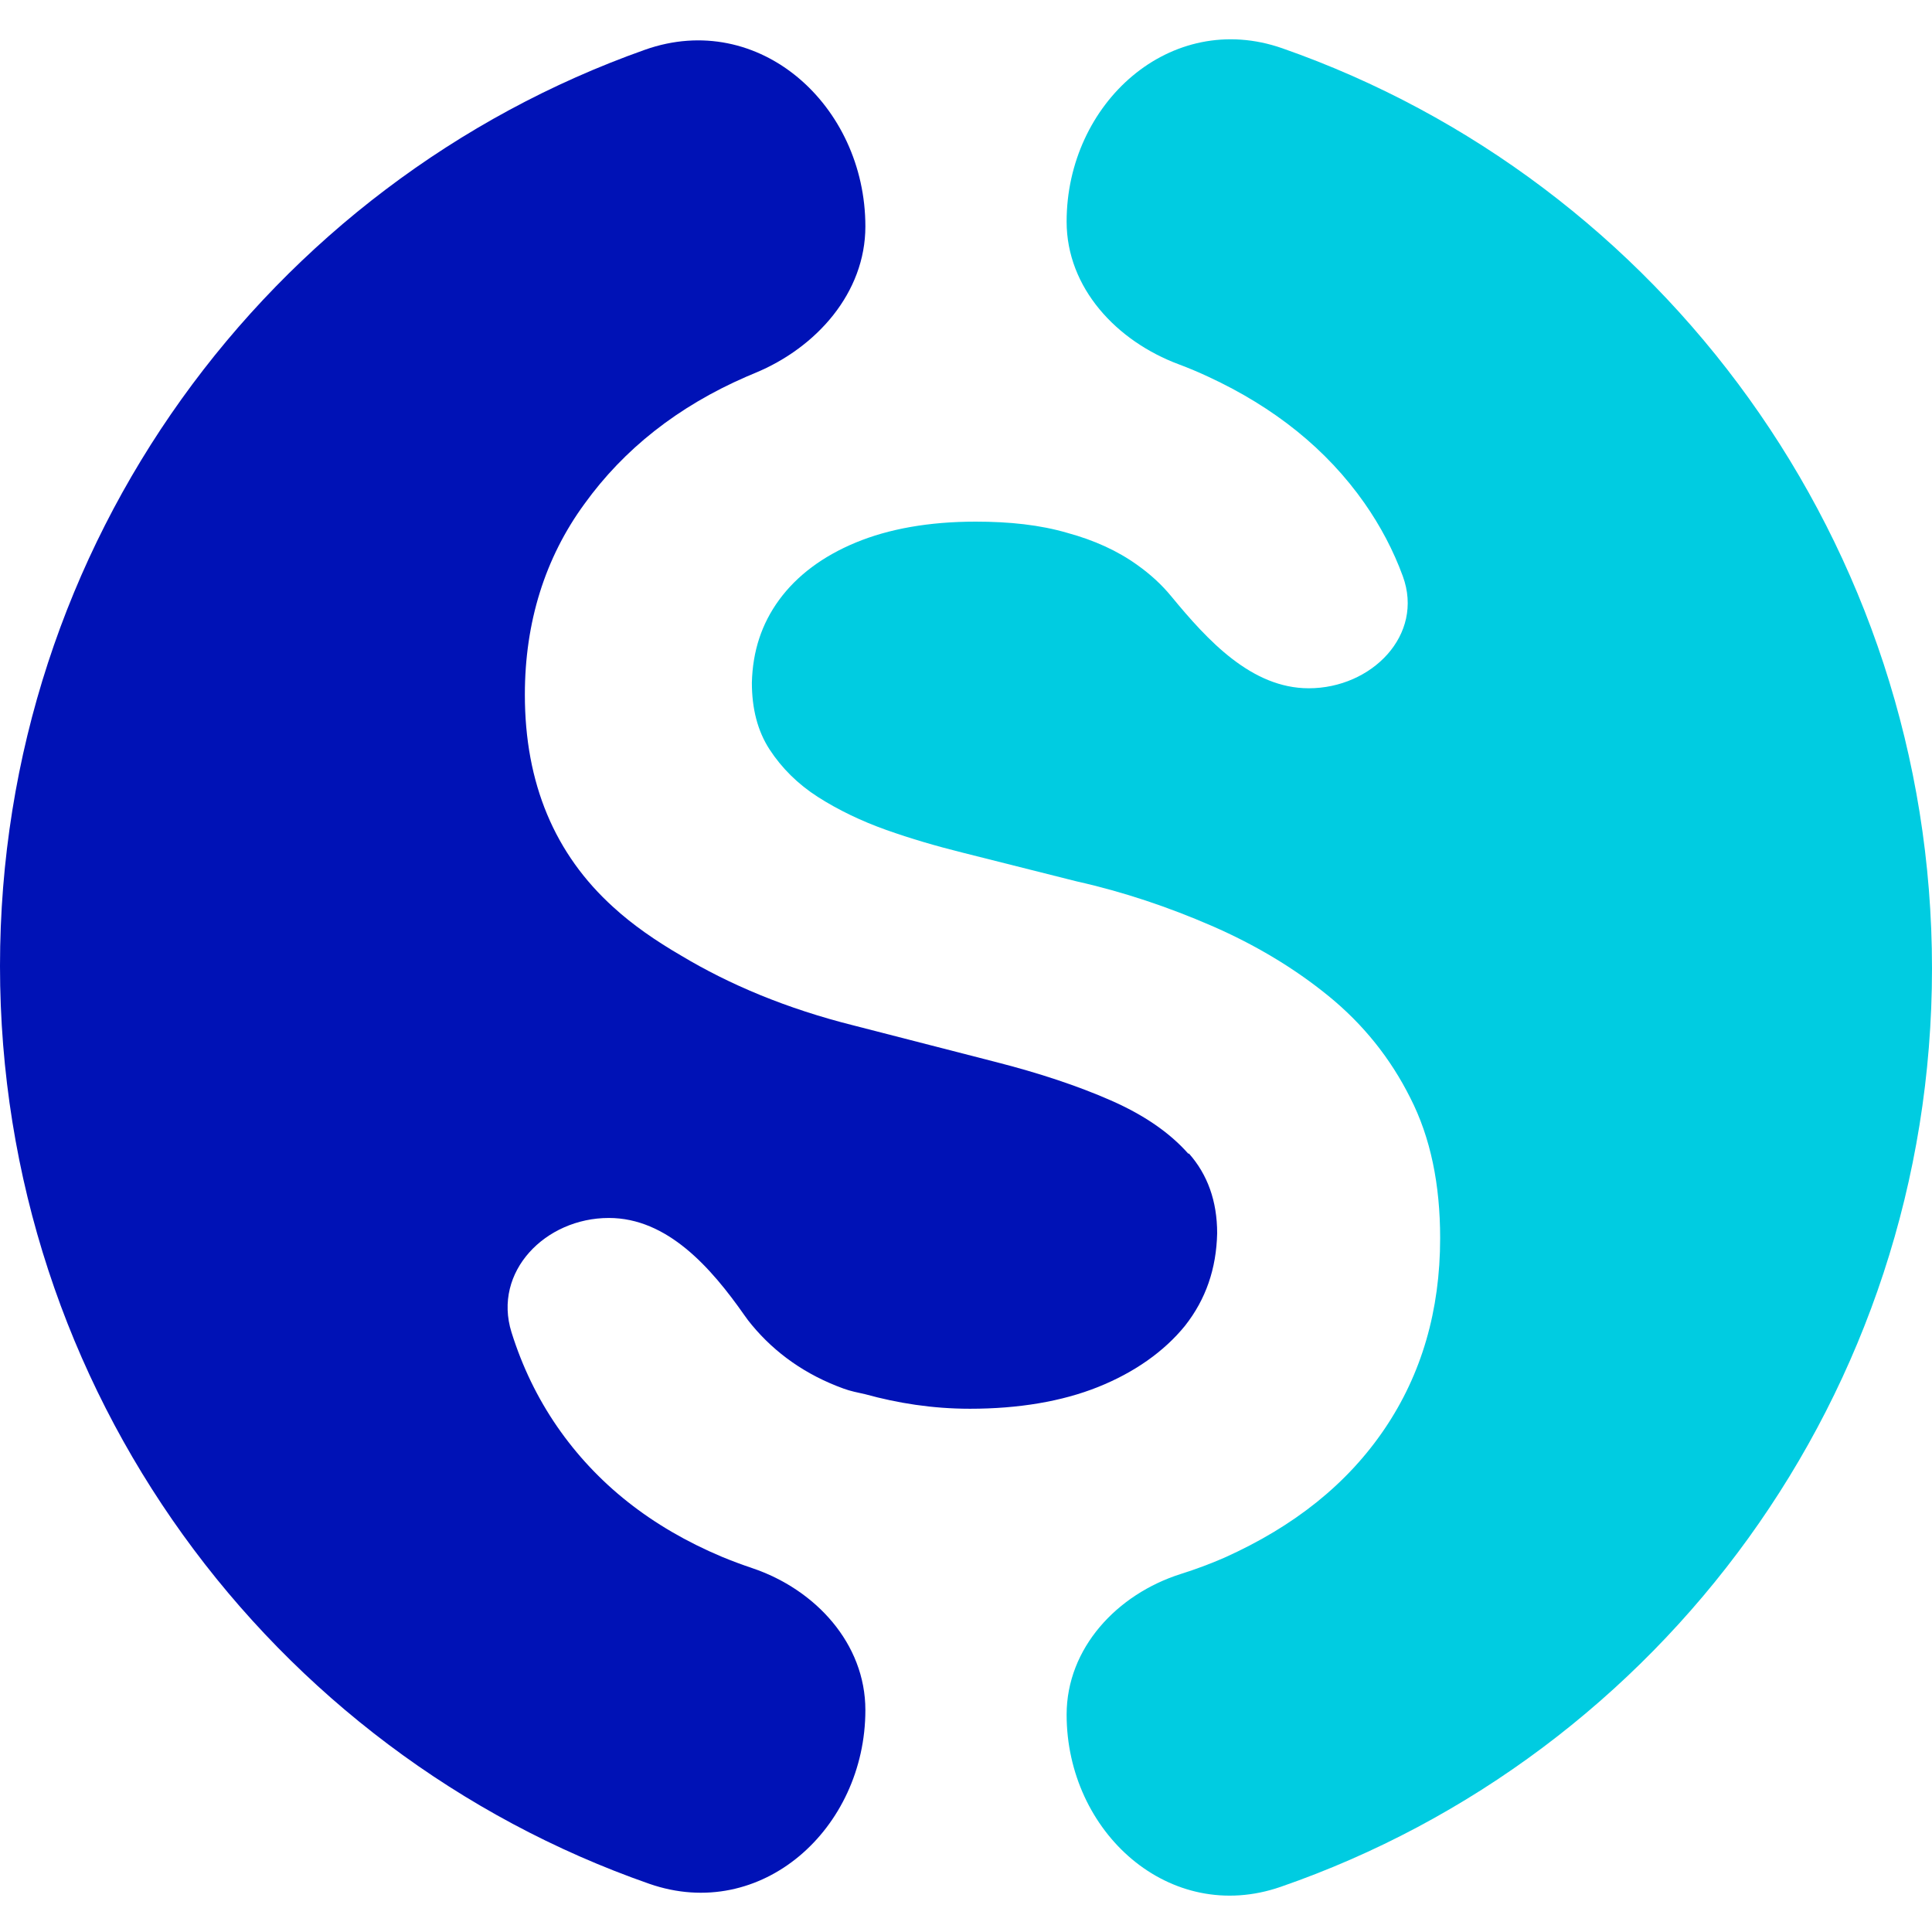 <svg width="24" height="24" viewBox="0 0 24 24" fill="none" xmlns="http://www.w3.org/2000/svg">
<g clip-path="url(#clip0_1296_86537)">
<path d="M15.93 0.6C14.541 0.114 13.25 1.281 13.25 2.753V2.753C13.25 3.577 13.872 4.239 14.644 4.526C14.769 4.573 14.891 4.624 15.01 4.68C15.83 5.06 16.48 5.58 16.95 6.25C17.15 6.536 17.309 6.838 17.426 7.157C17.695 7.889 17.038 8.55 16.258 8.55V8.55C15.548 8.55 15.002 7.957 14.551 7.409C14.433 7.265 14.293 7.136 14.13 7.02C13.88 6.84 13.59 6.71 13.26 6.62C12.92 6.52 12.54 6.48 12.12 6.48C11.54 6.48 11.04 6.57 10.63 6.74C10.22 6.91 9.9 7.15 9.68 7.45C9.46 7.75 9.35 8.09 9.34 8.48C9.34 8.8 9.41 9.08 9.56 9.31C9.71 9.54 9.91 9.74 10.16 9.9C10.41 10.06 10.7 10.2 11.01 10.31C11.32 10.42 11.63 10.51 11.95 10.59L13.26 10.92L13.38 10.95C13.96 11.08 14.52 11.27 15.05 11.5C15.58 11.73 16.07 12.02 16.5 12.37C16.93 12.72 17.27 13.14 17.52 13.64C17.77 14.13 17.89 14.71 17.89 15.38C17.89 16.28 17.66 17.07 17.2 17.75C16.74 18.43 16.08 18.96 15.21 19.35C15.037 19.426 14.856 19.493 14.667 19.553C13.878 19.803 13.25 20.472 13.25 21.3V21.3C13.25 22.76 14.53 23.917 15.909 23.439C20.617 21.809 24 17.318 24 12.03C24 6.75 20.627 2.243 15.93 0.6Z" fill="#00CCE1"/>
<path d="M14.76 14.33C14.53 14.07 14.21 13.85 13.8 13.67C13.39 13.49 12.91 13.33 12.36 13.19L10.61 12.74C9.77 12.53 9.06 12.23 8.46 11.87C8.15 11.69 7.86 11.49 7.62 11.27C6.89 10.61 6.52 9.73 6.52 8.63C6.52 7.73 6.77 6.93 7.26 6.26C7.75 5.58 8.42 5.05 9.27 4.68C9.307 4.664 9.344 4.648 9.381 4.633C10.143 4.318 10.75 3.637 10.75 2.813V2.813C10.75 1.309 9.43 0.116 8.012 0.618C3.345 2.271 0 6.741 0 12C0 17.278 3.37 21.762 8.065 23.401C9.457 23.886 10.75 22.717 10.75 21.243V21.243C10.75 20.416 10.129 19.744 9.345 19.48C9.217 19.437 9.091 19.39 8.97 19.34C8.09 18.97 7.41 18.43 6.92 17.72C6.677 17.367 6.488 16.978 6.354 16.55C6.119 15.798 6.775 15.13 7.563 15.13V15.13C8.289 15.13 8.83 15.743 9.247 16.338C9.276 16.38 9.307 16.421 9.34 16.46C9.63 16.81 10.01 17.08 10.48 17.25C10.56 17.28 10.66 17.3 10.75 17.32C11.15 17.43 11.58 17.5 12.05 17.5C12.65 17.5 13.19 17.41 13.64 17.23C14.09 17.05 14.46 16.79 14.72 16.47C14.98 16.14 15.11 15.76 15.12 15.32C15.12 14.92 15 14.59 14.77 14.33H14.76Z" fill="#0012B6"/>
</g>
<defs>
<clipPath id="clip0_1296_86537">
<rect width="24" height="24" fill="white"/>
</clipPath>
</defs>
</svg>
